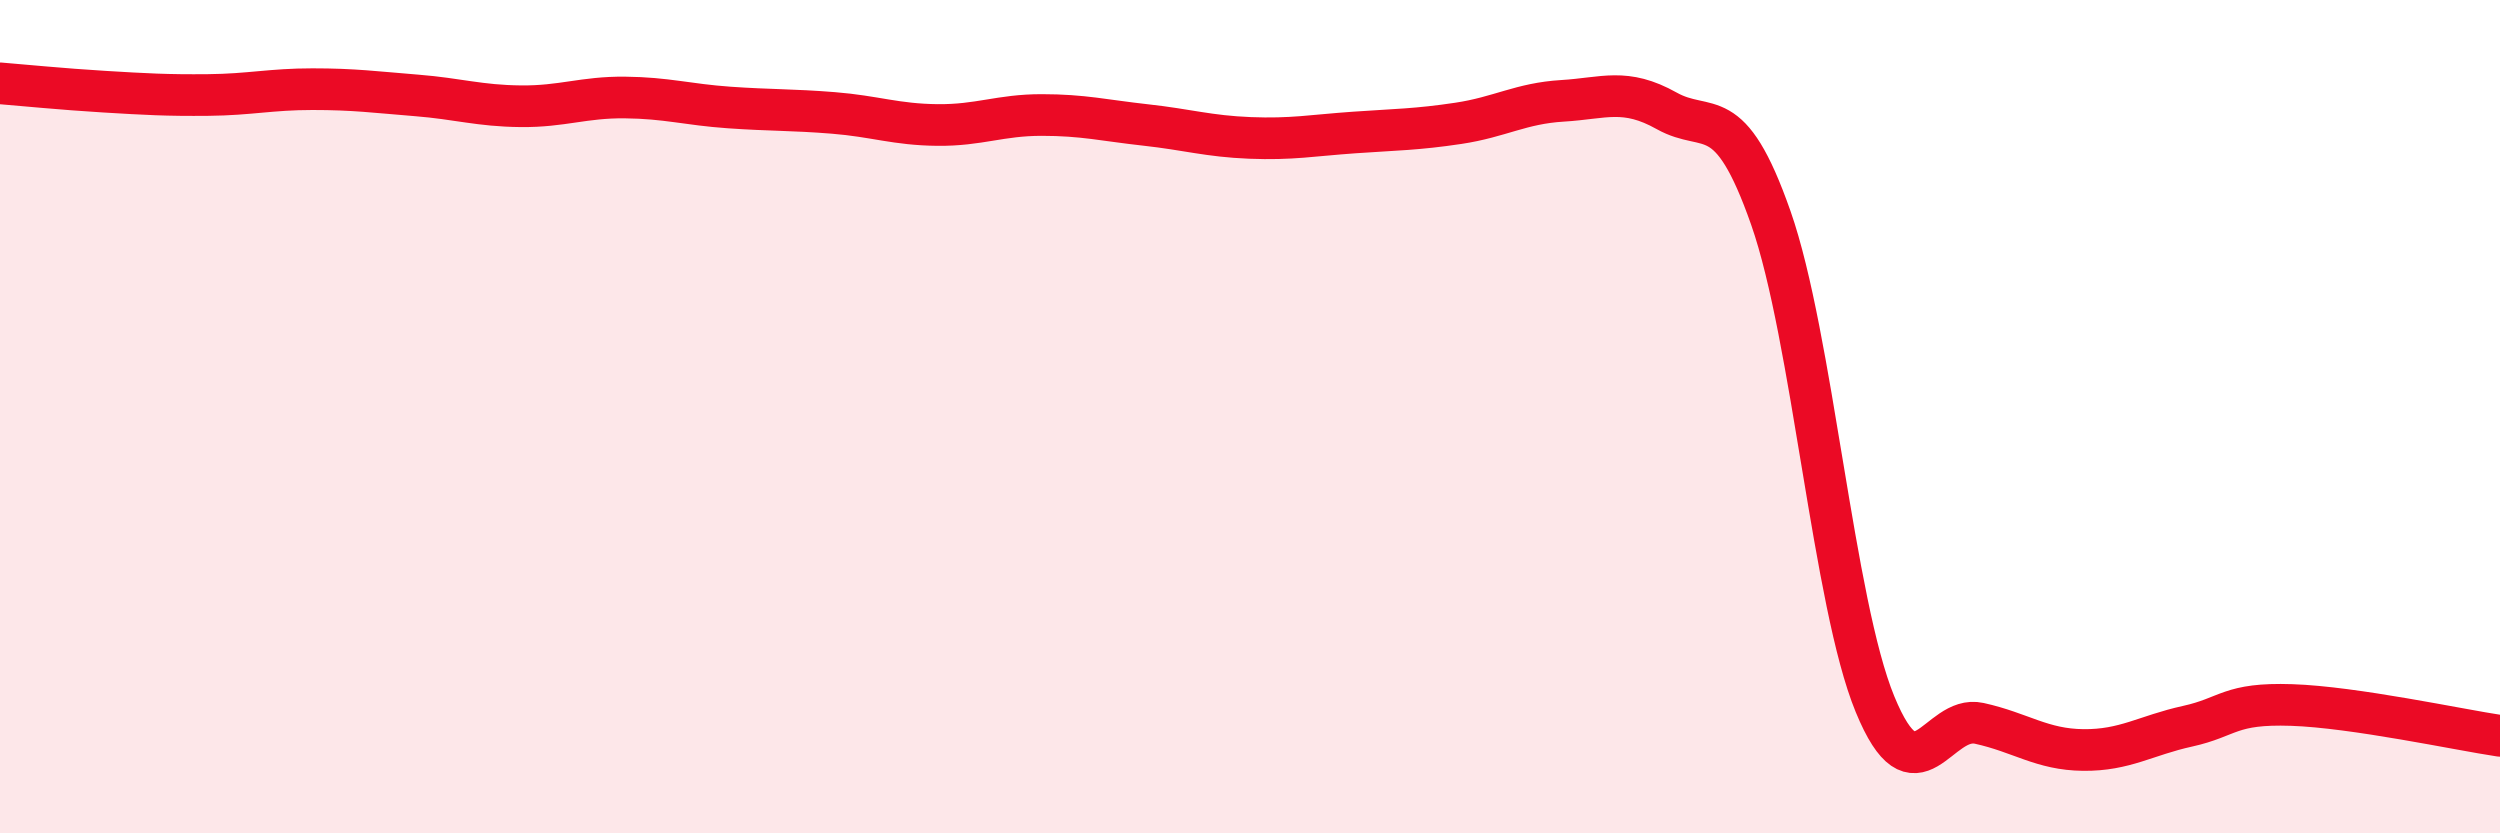 
    <svg width="60" height="20" viewBox="0 0 60 20" xmlns="http://www.w3.org/2000/svg">
      <path
        d="M 0,2 C 0.5,2.04 1.5,2.14 2.5,2.2 C 3.5,2.26 4,2.29 5,2.28 C 6,2.27 6.5,2.14 7.5,2.14 C 8.5,2.14 9,2.21 10,2.29 C 11,2.37 11.5,2.54 12.5,2.55 C 13.5,2.56 14,2.33 15,2.34 C 16,2.35 16.5,2.51 17.5,2.58 C 18.5,2.65 19,2.63 20,2.71 C 21,2.79 21.5,2.99 22.5,3 C 23.5,3.01 24,2.76 25,2.76 C 26,2.76 26.5,2.89 27.5,3 C 28.5,3.11 29,3.27 30,3.31 C 31,3.35 31.5,3.25 32.5,3.18 C 33.5,3.11 34,3.11 35,2.96 C 36,2.81 36.5,2.48 37.5,2.42 C 38.5,2.36 39,2.1 40,2.66 C 41,3.22 41.5,2.38 42.5,5.23 C 43.5,8.08 44,14.47 45,16.9 C 46,19.33 46.5,17.14 47.5,17.36 C 48.5,17.58 49,17.99 50,18 C 51,18.01 51.5,17.65 52.5,17.43 C 53.5,17.21 53.5,16.87 55,16.92 C 56.5,16.97 59,17.51 60,17.66L60 20L0 20Z"
        fill="#EB0A25"
        opacity="0.1"
        stroke-linecap="round"
        stroke-linejoin="round"
      />
      <path
        d="M 0,2 C 0.5,2.04 1.5,2.14 2.5,2.2 C 3.5,2.26 4,2.29 5,2.28 C 6,2.27 6.5,2.14 7.5,2.14 C 8.5,2.14 9,2.21 10,2.29 C 11,2.37 11.5,2.54 12.5,2.55 C 13.5,2.56 14,2.33 15,2.34 C 16,2.35 16.5,2.51 17.5,2.58 C 18.5,2.65 19,2.63 20,2.71 C 21,2.79 21.5,2.99 22.5,3 C 23.5,3.01 24,2.76 25,2.76 C 26,2.76 26.5,2.89 27.5,3 C 28.5,3.11 29,3.27 30,3.31 C 31,3.35 31.5,3.25 32.5,3.18 C 33.5,3.11 34,3.11 35,2.96 C 36,2.81 36.5,2.48 37.5,2.42 C 38.5,2.36 39,2.1 40,2.66 C 41,3.22 41.5,2.38 42.5,5.23 C 43.5,8.08 44,14.47 45,16.9 C 46,19.33 46.5,17.14 47.5,17.36 C 48.5,17.58 49,17.99 50,18 C 51,18.01 51.5,17.65 52.5,17.43 C 53.5,17.21 53.5,16.87 55,16.92 C 56.5,16.97 59,17.51 60,17.66"
        stroke="#EB0A25"
        stroke-width="1"
        fill="none"
        stroke-linecap="round"
        stroke-linejoin="round"
      />
    </svg>
  